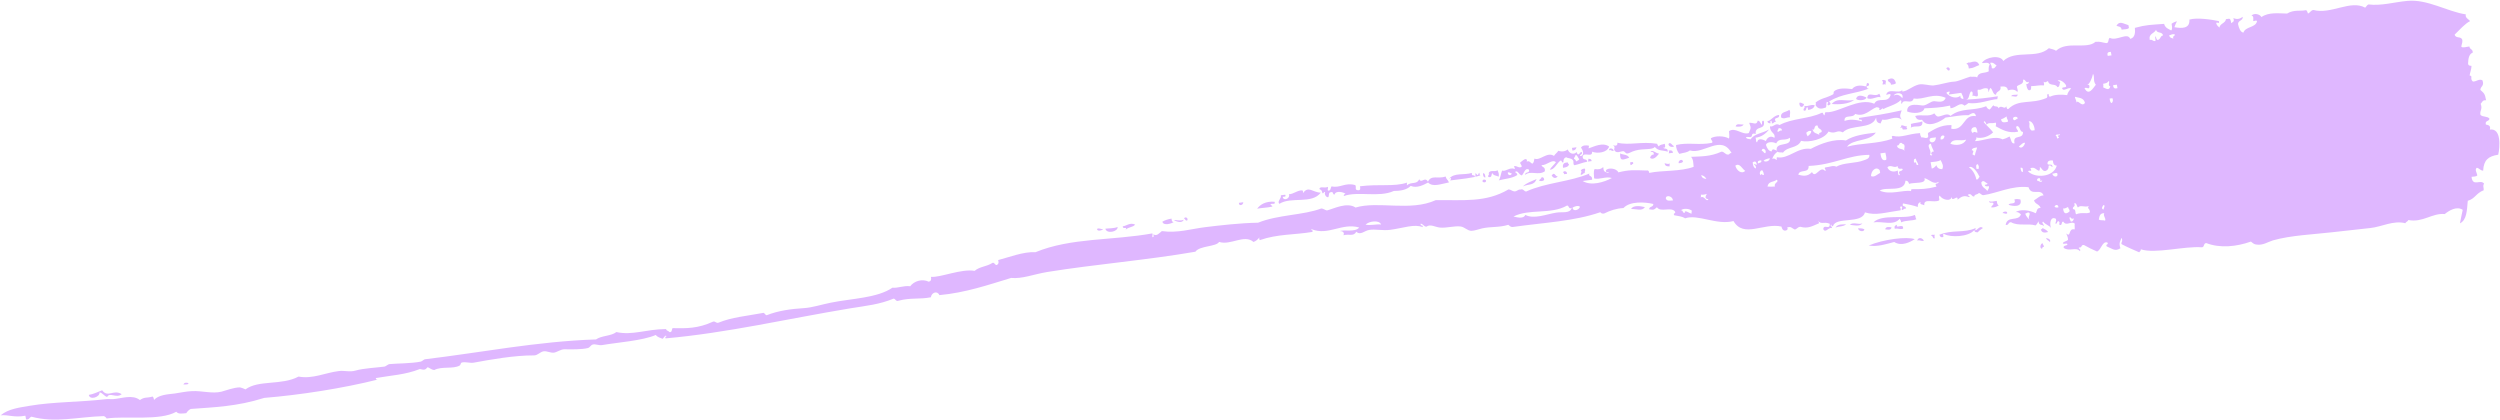 <svg width="1704" height="286" viewBox="0 0 1704 286" fill="none" xmlns="http://www.w3.org/2000/svg">
<path fill-rule="evenodd" clip-rule="evenodd" d="M1391.93 169.566C1389.82 169.318 1390.86 166.066 1392.21 165.739C1392.29 166.818 1393.07 166.961 1393.18 168.18C1392.33 168.296 1391.87 168.77 1391.92 169.568L1391.93 169.566Z" fill="#DFB7FF"/>
<path fill-rule="evenodd" clip-rule="evenodd" d="M1397.19 165.057C1396.53 163.789 1395.01 163.854 1394.62 162.28C1395.95 162.385 1398.17 163.296 1397.19 165.057Z" fill="#DFB7FF"/>
<path fill-rule="evenodd" clip-rule="evenodd" d="M1395.93 158.169C1393.54 158.782 1391.69 158.75 1391.04 156.39C1391.82 156.426 1391.77 155.61 1392.4 155.524C1393.64 156.321 1395.11 156.654 1395.93 158.169Z" fill="#DFB7FF"/>
<path fill-rule="evenodd" clip-rule="evenodd" d="M1273.72 167.322C1283.82 163.098 1299.72 161.063 1305.08 163.029C1301.86 165.096 1296.01 168.078 1291.1 164.943C1285.28 166.419 1279.47 168.431 1273.72 167.322Z" fill="#DFB7FF"/>
<path fill-rule="evenodd" clip-rule="evenodd" d="M1346.15 156.71C1347.34 157.905 1349.2 153.182 1351.55 155.433C1350.19 156.298 1348.95 157.148 1348.08 158.357C1347.08 158.208 1345.83 158.522 1345.73 156.784C1341.63 161.689 1329.41 161.861 1325.3 159.582C1323.42 158.891 1325.46 161.74 1324.15 161.633C1322.26 162.035 1322.43 160.511 1321.8 160.06C1330.35 156.316 1338.89 159.079 1346.48 155.467C1346.71 156.114 1346.57 156.544 1346.16 156.725L1346.15 156.71Z" fill="#DFB7FF"/>
<path fill-rule="evenodd" clip-rule="evenodd" d="M1311.34 164.067C1309.51 164.728 1308.71 163.336 1306.78 164.012C1307.32 161.633 1310.07 161.792 1311.34 164.067Z" fill="#DFB7FF"/>
<path fill-rule="evenodd" clip-rule="evenodd" d="M1318.75 162.373C1317.25 163.114 1317.63 160.506 1316.4 160.8C1316.06 159.506 1318.15 160.292 1318.75 159.942C1318.52 160.51 1318.46 161.34 1318.76 162.389L1318.75 162.373Z" fill="#DFB7FF"/>
<path fill-rule="evenodd" clip-rule="evenodd" d="M1297.14 155.841C1294.9 156.683 1293.78 155.352 1291.52 155.949C1290.83 154.005 1291.96 153.583 1293.07 153.162C1291.62 156.49 1297.69 151.708 1297.14 155.858L1297.14 155.841Z" fill="#DFB7FF"/>
<path fill-rule="evenodd" clip-rule="evenodd" d="M1368.1 145.446C1366.71 146.172 1366.18 145.03 1365.03 145.33C1364.83 144.267 1368.48 143.357 1368.1 145.446Z" fill="#DFB7FF"/>
<path fill-rule="evenodd" clip-rule="evenodd" d="M1284.95 156.294C1285.37 154.342 1287.57 154.576 1289.29 155.021C1288.82 157.248 1286.17 156.395 1284.95 156.294Z" fill="#DFB7FF"/>
<path fill-rule="evenodd" clip-rule="evenodd" d="M1266.47 155.572C1268.67 155.806 1268.6 155.422 1270.7 156.207C1270.88 158.345 1266.65 157.852 1266.47 155.572Z" fill="#DFB7FF"/>
<path fill-rule="evenodd" clip-rule="evenodd" d="M1295.81 151.554C1295.8 150.215 1295.2 150.011 1294.82 149.115C1290.74 154.142 1282.94 150.6 1276.93 151.565C1282.9 145.6 1298.41 149.714 1305.09 146.494C1306 147.853 1305.2 147.695 1306.18 149.455C1303.57 150.634 1299.11 150.012 1295.81 151.554Z" fill="#DFB7FF"/>
<path fill-rule="evenodd" clip-rule="evenodd" d="M1369.08 139.61C1369.71 137.754 1374.68 139.934 1372.97 135.968C1374.62 135.455 1375.74 135.73 1377.09 135.94C1378.79 141.676 1371.42 140.505 1369.08 139.61Z" fill="#DFB7FF"/>
<path fill-rule="evenodd" clip-rule="evenodd" d="M1357.12 141.247C1357.51 140.39 1358.29 139.872 1358.8 139.123C1358.71 136.83 1355.84 139.529 1355.8 136.96C1356.96 138.016 1359.27 137.02 1361 136.927C1361.15 138.389 1361.45 139.994 1362.51 139.848C1361.1 140.989 1358.63 141.72 1357.12 141.247Z" fill="#DFB7FF"/>
<path fill-rule="evenodd" clip-rule="evenodd" d="M1260.94 153.218C1263.02 150.896 1267.64 153.641 1269.4 152.059C1268.06 154.817 1262.7 153.388 1260.94 153.218Z" fill="#DFB7FF"/>
<path fill-rule="evenodd" clip-rule="evenodd" d="M1251.08 155.105C1252.75 152.427 1256.24 153.04 1258.37 152.89C1255.9 154.712 1253.82 154.05 1251.08 155.105Z" fill="#DFB7FF"/>
<path fill-rule="evenodd" clip-rule="evenodd" d="M1111.74 142.455C1113 139.852 1117.74 140.293 1121.17 141.165C1119.21 144.15 1115.53 142.348 1111.74 142.455Z" fill="#DFB7FF"/>
<path fill-rule="evenodd" clip-rule="evenodd" d="M82.919 268.675C79.355 271.736 74.711 267.082 73.056 270.561C71.035 270.159 70.046 267.72 67.838 267.468C68.194 270.673 61.131 272.998 60.542 269.147C63.503 268.741 66.284 267.27 69.633 266.007C73.557 271.422 77.281 265.085 82.93 268.655L82.919 268.675Z" fill="#DFB7FF"/>
<path fill-rule="evenodd" clip-rule="evenodd" d="M128.449 261.083C128.395 262.591 125.958 261.71 125.078 262.223C125.431 260.548 126.971 260.749 128.449 261.083Z" fill="#DFB7FF"/>
<path fill-rule="evenodd" clip-rule="evenodd" d="M1138.03 113.386C1136.41 113.464 1134.98 113.392 1134.59 111.282C1135.82 111.4 1136.59 112.099 1138.21 111.467C1137.98 112.034 1137.86 112.461 1138.03 113.386Z" fill="#DFB7FF"/>
<path fill-rule="evenodd" clip-rule="evenodd" d="M1144.27 111.297C1143.42 109.519 1146.88 107.687 1147.13 110.227C1146.61 110.978 1145.45 111.136 1144.27 111.297Z" fill="#DFB7FF"/>
<path fill-rule="evenodd" clip-rule="evenodd" d="M1049.02 122.979C1049.39 122.107 1050.57 121.946 1050.7 120.856C1051.73 120.571 1052.39 121.161 1052.52 122.501C1052.04 123.514 1049.93 123.802 1049.02 122.979Z" fill="#DFB7FF"/>
<path fill-rule="evenodd" clip-rule="evenodd" d="M1077.41 119.094C1077.15 118.307 1078.69 116.613 1077.48 116.51C1077.7 115.389 1078.72 114.999 1080.22 114.919C1080.95 116.57 1079.77 116.607 1080.25 118.026C1078.69 117.827 1078.98 119.414 1077.41 119.094Z" fill="#DFB7FF"/>
<path fill-rule="evenodd" clip-rule="evenodd" d="M1057.56 119.237C1058.1 119.306 1058.39 118.998 1058.41 118.584C1060.14 117.936 1060.07 120.537 1061.71 120.027C1060.87 121.912 1058.33 121.706 1057.56 119.237Z" fill="#DFB7FF"/>
<path fill-rule="evenodd" clip-rule="evenodd" d="M1302.37 87.077C1302.71 86.495 1302.64 85.557 1302.45 84.493C1305.1 83.576 1307.85 83.753 1310.27 82.743C1310.84 88.223 1305.23 84.917 1302.37 87.077Z" fill="#DFB7FF"/>
<path fill-rule="evenodd" clip-rule="evenodd" d="M1111.39 112.547L1111.05 110.698C1111.92 110.704 1113.36 109.703 1113.18 111.622C1112.33 111.739 1112.38 112.554 1111.39 112.547Z" fill="#DFB7FF"/>
<path fill-rule="evenodd" clip-rule="evenodd" d="M1068.06 118.479L1066.15 118.741C1066.02 118.078 1065.84 117.692 1065.4 117.628C1065.55 116.123 1068.35 116.562 1068.06 118.479Z" fill="#DFB7FF"/>
<path fill-rule="evenodd" clip-rule="evenodd" d="M1010.5 123.785C1010.21 122.198 1012.04 122.074 1012.85 122.927C1013.14 124.514 1011.31 124.621 1010.5 123.785Z" fill="#DFB7FF"/>
<path fill-rule="evenodd" clip-rule="evenodd" d="M799.919 151.401C798.582 152.388 792.93 154.128 792.275 151.089C793.955 150.18 795.969 149.368 798.525 149.018C798.569 150.513 799.059 151.394 799.933 151.399L799.919 151.401Z" fill="#DFB7FF"/>
<path fill-rule="evenodd" clip-rule="evenodd" d="M767.203 156.56C768.705 154.048 765.166 156.695 765.264 154.251C767.733 154.056 770.186 151.415 773.742 153.09C771.934 155.107 769.642 154.474 767.203 156.56Z" fill="#DFB7FF"/>
<path fill-rule="evenodd" clip-rule="evenodd" d="M753.405 155.875C755.738 155.555 758.82 155.813 761.772 154.729C762.03 157.947 754.315 159.682 753.405 155.875Z" fill="#DFB7FF"/>
<path fill-rule="evenodd" clip-rule="evenodd" d="M1104.28 104.583C1106.32 105.644 1109.26 105.117 1110.46 107.526C1106.44 108.755 1104.04 110.442 1104.28 104.583Z" fill="#DFB7FF"/>
<path fill-rule="evenodd" clip-rule="evenodd" d="M809.362 150.108C808.002 150.974 807.994 149.205 807.108 149.058C807.093 147.72 809.94 147.866 809.362 150.108Z" fill="#DFB7FF"/>
<path fill-rule="evenodd" clip-rule="evenodd" d="M1065.36 114.379C1064.88 111.746 1066.09 110.615 1068.72 110.792C1068.73 111.47 1069.02 111.841 1069.46 111.905C1069.14 113.72 1067.26 114.102 1065.36 114.362L1065.36 114.379Z" fill="#DFB7FF"/>
<path fill-rule="evenodd" clip-rule="evenodd" d="M856.889 142.243C858.785 139.534 862.657 136.985 868.724 137.512C869.665 139.689 866.967 138.557 865.979 139.104C865.941 140.074 868.186 140.446 866.847 140.879C863.504 141.623 860.676 141.581 856.889 142.243Z" fill="#DFB7FF"/>
<path fill-rule="evenodd" clip-rule="evenodd" d="M1012.49 120.939C1011.03 121.282 1010.55 118.631 1010.98 118.035C1012.05 118.014 1012.32 119.479 1012.49 120.939Z" fill="#DFB7FF"/>
<path fill-rule="evenodd" clip-rule="evenodd" d="M751.813 156.093C751.75 156.924 747.639 158.166 747.781 155.966C749.599 155.18 750.26 156.448 751.813 156.093Z" fill="#DFB7FF"/>
<path fill-rule="evenodd" clip-rule="evenodd" d="M1136.74 103.391C1132.83 102.158 1130.52 103.153 1127.9 100.133C1126.35 102.365 1120.14 101.053 1114.69 102.622C1112.19 103.231 1110.28 104.708 1108.85 104.636C1108.09 104.597 1107.4 103.19 1106.6 103.049C1104.95 102.864 1101.46 105.237 1100.23 102.027C1100 101.379 1101.4 100.098 1099.23 98.91C1100.76 99.506 1102.73 99.647 1102.4 97.262C1110.48 99.265 1118.72 96.243 1129.58 98.009C1129.63 98.948 1130.19 99.015 1130.45 99.785C1132.01 98.213 1132.75 98.789 1134.67 97.991C1135.07 99.562 1135.44 101.014 1133.63 100.583C1134.42 101.957 1136.84 100.41 1136.75 103.408L1136.74 103.391Z" fill="#DFB7FF"/>
<path fill-rule="evenodd" clip-rule="evenodd" d="M1084.83 109.802L1082.38 110.136C1082.51 109.583 1082.72 109 1082.58 108.215C1083.58 108.347 1084.75 108.186 1084.83 109.802Z" fill="#DFB7FF"/>
<path fill-rule="evenodd" clip-rule="evenodd" d="M872.019 138.938C870.276 137.157 873.549 135.475 873.018 133.117L875.993 132.71C876.861 134.486 875.125 133.919 874.296 134.158C874.666 137.36 879.718 135.31 878.521 132.364C881.368 132.51 884.404 129.539 887.707 129.748C888.41 130.617 888.125 130.781 888.07 131.736C891.732 126.23 894.94 131.331 900.257 131.283C894.143 139.43 879.981 133.773 872.019 138.938Z" fill="#DFB7FF"/>
<path fill-rule="evenodd" clip-rule="evenodd" d="M1141.04 99.55C1140.89 100.518 1137.3 100.473 1137.2 98.181C1138.59 96.222 1139.68 99.325 1141.04 99.55Z" fill="#DFB7FF"/>
<path fill-rule="evenodd" clip-rule="evenodd" d="M844.419 138.248L847.394 137.841C847.62 139.705 844.369 140.954 844.419 138.248Z" fill="#DFB7FF"/>
<path fill-rule="evenodd" clip-rule="evenodd" d="M1370.89 65.632C1371.15 64.112 1373.91 64.932 1375.21 64.361C1375.14 66.945 1372.34 65.29 1370.89 65.632Z" fill="#DFB7FF"/>
<path fill-rule="evenodd" clip-rule="evenodd" d="M1099.93 102.729C1098.41 103.348 1098.23 101.746 1096.72 102.489C1096.47 100.504 1099.59 100.881 1099.93 102.729Z" fill="#DFB7FF"/>
<path fill-rule="evenodd" clip-rule="evenodd" d="M1071.78 102.651L1071.45 100.802L1074.53 100.38C1074.24 101.778 1073.41 102.57 1071.78 102.651Z" fill="#DFB7FF"/>
<path fill-rule="evenodd" clip-rule="evenodd" d="M1183.01 86.207C1183.62 83.674 1186.3 85.221 1188.4 84.79C1187.83 86.494 1184.8 86.498 1183.01 86.207Z" fill="#DFB7FF"/>
<path fill-rule="evenodd" clip-rule="evenodd" d="M1214.02 80.067C1213.27 75.969 1217.83 76.56 1219.58 74.837C1220.87 76.556 1219.55 78.219 1220.08 79.917C1216.95 80.058 1216.11 81.407 1214.02 80.067Z" fill="#DFB7FF"/>
<path fill-rule="evenodd" clip-rule="evenodd" d="M1232.43 74.972L1232.09 73.124C1230.34 73.078 1231.85 76 1229.46 75.379C1228.7 73.588 1230.62 74.004 1229.85 72.198C1232.56 72.774 1234.07 70.94 1236.94 71.763C1236.43 73.728 1234.76 74.635 1232.43 74.955L1232.43 74.972Z" fill="#DFB7FF"/>
<path fill-rule="evenodd" clip-rule="evenodd" d="M1248.51 70.877C1252.53 66.125 1257.7 69.475 1263.75 68.111C1259.95 71.079 1253.17 71.329 1248.51 70.877Z" fill="#DFB7FF"/>
<path fill-rule="evenodd" clip-rule="evenodd" d="M1281.76 66.323C1279.51 65.274 1275.54 68.534 1272.73 66.881C1273.12 61.822 1277.78 66.601 1280.87 63.872C1281.29 64.351 1281.67 65.264 1281.75 66.325L1281.76 66.323Z" fill="#DFB7FF"/>
<path fill-rule="evenodd" clip-rule="evenodd" d="M1265.13 67.367C1266.12 63.853 1270 65.485 1272.13 66.409C1271.87 68.607 1266.16 68.853 1265.13 67.367Z" fill="#DFB7FF"/>
<path fill-rule="evenodd" clip-rule="evenodd" d="M1226.43 70.092C1227.96 69.615 1228.51 70.772 1229.61 70.873C1229.49 73.195 1226.4 74.154 1226.43 70.092Z" fill="#DFB7FF"/>
<path fill-rule="evenodd" clip-rule="evenodd" d="M1288.89 57.752C1288.8 55.458 1286.79 56.411 1286.73 54.257C1289.03 53.121 1291.11 52.692 1292.26 56.611C1291.78 57.499 1290.27 57.562 1288.89 57.752Z" fill="#DFB7FF"/>
<path fill-rule="evenodd" clip-rule="evenodd" d="M1285.27 57.567C1284.45 57.823 1283.81 56.677 1283.79 57.77C1282.08 57.862 1284.63 55.207 1282.8 55.331C1282.76 53.836 1284.97 54.748 1285.35 54.983C1285.66 56.156 1284.94 56.379 1285.27 57.567Z" fill="#DFB7FF"/>
<path fill-rule="evenodd" clip-rule="evenodd" d="M1328.88 47.808C1327.4 48.689 1327.53 47.027 1326.65 46.898C1326.6 45.402 1329.45 45.549 1328.88 47.808Z" fill="#DFB7FF"/>
<path fill-rule="evenodd" clip-rule="evenodd" d="M1446.09 20.231C1445.86 17.813 1443.88 18.228 1442.56 17.587C1444.61 13.928 1447.19 16.131 1450.74 17.146L1451.08 18.994C1450.32 20.188 1447.75 19.86 1446.09 20.214L1446.09 20.231Z" fill="#DFB7FF"/>
<path fill-rule="evenodd" clip-rule="evenodd" d="M1429.42 171.476C1426.35 170.127 1423.25 168.657 1420.46 167.019C1418.33 166.632 1419.29 168.948 1417.18 168.683C1415.9 169.395 1418.9 169.788 1417.64 171.194C1415.1 168.021 1410.36 171.78 1406.59 168.918C1406.22 166.93 1408.77 167.796 1409.19 166.525C1408.74 165.245 1406.55 166.886 1406.01 165.744C1406.64 164.442 1408.82 164.537 1409.58 163.36C1409.54 161.328 1408.74 160.49 1408.37 159.058C1411.68 162.394 1409.63 155.221 1413.96 156.397C1414.46 155.507 1413.75 153.441 1414.24 152.553C1411.95 150.166 1408.4 154.567 1406.36 151.057C1404.62 151.01 1406.02 153.946 1403.74 153.311C1403.31 151.6 1404.37 152.008 1403.28 150.8C1401.61 150.617 1402.64 152.656 1400.98 152.473C1400.99 151.257 1401.75 150.724 1401.35 149.169C1397.71 147.094 1396.79 152.1 1397.95 155.462C1396.96 153.578 1394.41 153.372 1392.59 151.048C1391.2 151.774 1393.27 152.992 1393.14 154.1C1392.14 152.737 1389.56 154.055 1389.5 150.791C1388.8 151.71 1388.39 152.982 1387.42 153.65C1382.25 152.053 1375.6 154.303 1370.73 151.467C1368.65 151.341 1369.4 153.669 1367.06 153.31C1368.12 146.659 1375.81 151.307 1377.46 146.059C1376.34 145.265 1375.48 144.167 1373.62 144.691C1376.99 142.334 1383.45 143.201 1387.54 145.358C1388.48 144.014 1388.13 141.488 1390.9 141.789C1389.94 138.934 1387.31 139.419 1386.37 136.582C1388.62 135.308 1390.6 133.018 1392.91 133.237C1390.97 127.944 1384.58 133.966 1382.65 127.6C1371.44 126.292 1361.56 131.578 1352.04 133.006C1350.56 133.209 1350.06 131.651 1348.74 131.563C1348.08 132.743 1345.72 132.263 1345.68 133.876C1343.83 134.398 1343.86 131.552 1341.74 132.521C1340.1 133.032 1343.86 134.001 1342.08 134.37C1338.67 132.942 1336.91 133.987 1334.27 136.118C1334.7 131.984 1330.24 138.439 1330.32 134.085C1329.59 137.849 1323.49 135.985 1322.14 133.31C1320.86 134.576 1322.3 135.326 1321.66 136.629C1317.88 138.505 1311.03 134.832 1311.62 139.898C1310.52 139.226 1308.09 139.559 1309.15 137.662C1307.14 138.474 1307.22 139.553 1307.17 141.062C1304.05 139.987 1300.54 139.253 1297.06 138.639C1296.18 141.601 1298.76 139.622 1299.22 142.15C1297.67 141.952 1297.54 143.042 1296.38 143.201C1295.63 142.088 1297.47 140.888 1295.92 140.69C1294.14 141.076 1295.97 141.629 1295.43 143.331C1285.05 144.752 1278.63 147.133 1271.15 144.76C1269.04 152.913 1251.23 147.487 1249.39 154.102C1248.58 154.481 1248.34 153.709 1248.22 153.047C1246.82 153.65 1248.89 154.295 1248.66 155.436C1245.94 154.842 1244.45 159.122 1242.74 156.247C1242.98 152.263 1247.37 157.239 1247.15 152.514C1243.03 150.773 1241.56 153.422 1239.04 150.371C1239.46 150.85 1239.77 151.362 1239.91 152.147C1235.18 154.153 1232.26 156.036 1227.11 154.578C1225.29 154.686 1224.89 156.099 1223.33 156.454C1220.83 155.296 1220.84 154.097 1218 155.147C1219.98 156.52 1215.17 159.342 1214.27 154.442C1202.36 151.604 1188.4 162.595 1181.56 150.663C1170.17 153.705 1157.2 145.722 1148.55 148.819C1146.43 147.339 1143.72 147.317 1141.11 146.71C1140.12 144.826 1142.6 145.969 1141.6 144.069C1138.84 140.783 1131.89 144.988 1129.36 141.258C1127.65 142.582 1127.68 143.382 1124.07 142.661C1124.01 140.507 1127.09 141.301 1126.89 139.023C1121.21 137.637 1110.89 137.013 1106.55 141.807C1101.81 142.045 1097.52 143.455 1093.44 145.497C1092.29 145.78 1091.38 145.493 1090.78 144.646C1072.69 150.911 1052.11 151.71 1030.94 154.733C1029.65 154.785 1028.95 153.916 1028.06 153.232C1021.68 155.197 1016.21 154.319 1010.16 155.684C1008.38 156.053 1005.03 157.333 1002.87 157.343C1000.26 157.29 998.393 154.846 995.704 154.392C991.242 153.787 986.251 155.543 981.506 155.12C978.081 154.785 974.943 152.498 972.271 154.49C970.542 154.584 969.947 152.502 968.307 152.459C968.041 154.533 969.995 152.764 969.715 154.84C964.088 152.482 956.69 155.408 947.681 156.641C942.597 157.337 937.248 156.032 933.362 156.707C929.968 157.172 927.341 160.659 924.451 157.927C922.6 161.433 919.697 159.257 915.658 160.346C916.801 158.295 914.682 157.352 913.188 157.557C915.882 156.24 923.792 158.553 926.419 155.066C914.731 151.661 905.419 160.801 894.064 156.243C892.802 157.095 895.777 156.687 894.401 158.091C882.504 160.131 870.766 159.432 858.723 163.655C858.06 162.924 858.342 162.742 858.386 161.807C857.443 163.151 856.131 164.278 854.403 164.926C848.087 159.427 838.804 167.472 830.944 164.884C828.96 168.284 817.712 167.375 814.784 171.565C781.534 177.333 746.646 180.09 713.84 185.386C704.351 186.971 696.901 190.154 689.183 189.441C673.649 194.142 658.221 199.507 640.297 201.157C638.818 197.838 634.889 199.448 634.479 202.615C627.27 204.138 620.392 202.774 612.544 204.956C610.628 205.755 610.475 203.738 609.133 203.529C599.236 207.583 590.59 208.373 579.827 210.115C537.038 217.189 495.707 226.923 453.609 230.649C453.206 229.614 453.714 229.419 454.317 229.194C453.522 227.819 452.402 230.546 451.598 230.924C449.945 230.185 448.146 229.895 446.996 228.301C438.052 232.243 420.571 233.421 410.571 235.183C408.152 235.657 405.727 234.22 403.887 234.883C402.753 235.181 401.982 236.913 400.733 237.209C396.694 238.298 388.963 238.141 384.596 238.06C382.006 238.147 379.656 240.095 377.435 240.399C375.189 240.563 372.642 239.16 370.63 239.436C368.088 239.784 366.488 242.309 363.97 242.242C350.922 242.134 334.212 245.101 323.078 247.162C320.352 247.678 317.408 246.455 314.914 247.064C313.668 247.378 314.304 248.506 313.24 249.188C308.801 251.69 300.916 249.517 295.985 252.23C294.222 252.06 293.03 250.865 291.504 250.269C289.71 252.284 289.252 252.204 286.194 251.532C276.051 255.495 266.887 255.802 256.15 257.684C256.232 258.763 256.763 258.69 257.428 258.724C233.857 264.65 204.4 269.237 180.12 271.203C161.433 277.14 145.773 277.55 130.028 278.74C128.718 279.331 127.727 280.414 126.958 281.61C124.502 281.803 121.578 282.489 120.167 280.645C108.857 287.073 85.908 283.315 72.689 285.25C72.222 284.492 71.57 283.902 70.773 283.618C53.172 284.133 37.55 288.435 21.437 284.009C20.005 284.474 19.995 286.227 17.765 285.853L17.307 283.342C9.642 284.802 6.099 282.57 0.422 283.08C5.795 278.555 13.567 277.759 20.615 276.526C35.674 273.928 55.874 274.004 71.287 272.162C73.298 271.887 74.963 272.07 76.911 272.071C82.92 271.659 90.183 268.627 95.361 272.673C98.738 270.316 99.819 271.526 104.041 270.269C104.57 270.733 104.814 271.522 105.009 272.585C108.08 269.18 113.978 268.784 118.973 268.225C122.898 267.687 126.959 266.72 130.845 266.599C137.519 266.222 144.65 268.499 150.887 266.983C154.208 266.117 159.26 264.067 163.591 264.029C164.86 264.391 166.118 264.773 167.322 265.412C176.205 258.78 191.94 262.864 203.508 256.669C213.074 258.487 221.808 254.02 230.842 252.926C234.865 252.376 238.275 253.803 242.498 252.546C247.422 251.05 256.899 250.574 261.885 249.892C263.268 249.702 264.283 248.205 265.691 248.155C270.061 247.7 280.172 247.799 286.775 246.484C288.021 246.17 288.754 244.855 290.051 244.82C325.971 240.581 366.319 232.608 406.264 231.358C409.79 228.712 416.705 229.106 420.107 226.334C431.186 228.75 439.948 224.44 453.934 224.277C454.546 225.82 455.028 224.932 456.382 226.391C458.145 226.56 457.805 224.694 458.376 223.669C468.069 223.825 475.59 224.011 486.12 219.191C487.673 218.835 488.1 220.547 489.829 219.899C498.821 216.219 508.445 215.455 519.688 213.362C521.193 212.745 521.361 214.759 522.568 214.862C530.362 211.758 539.259 210.539 548.18 209.997C553.547 209.674 559.797 207.602 566.289 206.303C580.744 203.376 597.974 203.18 608.289 196.084C611.838 196.545 616.029 194.488 620.38 195.107C623.007 191.62 628.431 189.805 633.072 192.011C634.429 191.682 634.987 190.659 634.529 188.702C640.842 189.321 655.306 182.997 664.294 184.627C667.858 181.565 672.27 181.89 676.55 179.141C678.005 178.799 678.047 180.831 679.429 180.642C680.306 180.111 681.037 179.331 680.33 177.265C687.283 175.509 697.501 171.411 705.847 171.877C729.985 161.923 758.258 164.022 785.487 159.079C785.802 160.251 785.199 160.477 785.527 161.647C786.622 161.765 786.305 160.576 786.139 159.669C788.376 161.257 790.025 158.994 791.931 157.517C802.534 159.051 812.177 155.961 821.407 154.84C831.392 153.616 845.002 152.021 857.544 151.787C871.096 146.268 888.545 146.721 900.612 142.084C902.143 142.16 903.114 143.242 904.455 143.452C909.123 142.277 918.032 137.518 923.963 141.46C939.288 136.788 961.284 144.34 978.632 136.406C997.159 136.175 1012.73 138.244 1028.22 129.081C1029.75 129.157 1030.6 130.257 1032.05 130.451C1034.13 130.577 1034.4 129.04 1036.48 129.165C1038.32 128.502 1038.78 130.477 1040.21 130.549C1053.84 124.34 1069.75 124.056 1083.36 118.279C1082.24 120.452 1085.47 119.205 1085.2 122.495L1078.75 123.379C1084.49 126.935 1093.33 124.224 1098.67 121.329C1094.41 120.018 1090.32 122.616 1086.56 121.63C1086.46 119.338 1085.98 116.705 1086.91 115.219C1089.6 115.673 1091.26 115.302 1092.75 113.883C1093.03 117.24 1093.63 116.891 1096.09 117.912C1097.7 116.602 1094 118.323 1094.66 116.069C1095.83 114.14 1101.87 114.546 1103.07 117.492C1110.33 115.677 1113.42 115.932 1122.17 116.219C1123.3 115.938 1123.93 116.388 1124.1 117.849C1132.65 115.999 1145.67 117.058 1154.38 113.703C1154.15 111.839 1154.31 108.564 1152.61 106.903C1159.15 106.543 1165.63 106.889 1173.34 103.386C1175.28 103.263 1175.9 105.484 1177.83 105.344C1179.04 105.464 1178.69 104.137 1180.25 104.333C1173.1 91.353 1161.34 105.439 1151.81 102.544C1149.51 104.217 1148.14 103.868 1144.63 104.885C1143.28 103.426 1142.23 100.602 1142.44 98.822C1150.87 96.846 1157.8 99.149 1166.72 97.393C1168.1 96.667 1166.04 95.466 1166.14 94.219C1168.87 92.486 1175.15 92.449 1178.45 94.428C1178.99 93.263 1178.49 91.045 1178.5 89.398C1182.73 86.388 1187.49 92.242 1191.98 90.681C1193.14 87.538 1193.94 87.713 1192.23 83.73C1194.86 83.368 1197.37 85.724 1198.04 82.254C1199.45 82.205 1199.96 83.887 1200.61 85.031C1201.6 84.484 1200.16 81.964 1202.18 82.366C1203.67 89.348 1196.03 84.978 1196.66 91.398C1194.89 90.551 1194.13 91.208 1193.92 92.99C1192.58 93.977 1192.06 92.957 1190.01 93.525C1190.48 94.944 1192.05 94.586 1193.3 94.968C1195.43 91.156 1201.25 90.895 1205.77 88.257C1203.49 91.267 1200.42 93.458 1196.58 93.841C1197.07 94.738 1196.65 97.227 1197.67 96.944C1198.14 94.18 1200.94 94.602 1203.61 96.131C1204.47 93.707 1206.91 92.158 1209.42 93.978C1210.53 90.572 1206.2 90.629 1206.46 86.106C1208.88 86.866 1210.1 83.446 1212.93 85.221C1221.41 80.556 1232.61 81.186 1241.5 76.983C1242.68 76.286 1242.67 78.039 1243.32 78.629C1244.22 78.22 1243.3 76.183 1244.99 76.505C1253.21 76.864 1267.1 66.168 1277.49 70.697C1280.14 65.598 1286.79 71.051 1288.67 64.699C1288.33 63.387 1286.51 64.726 1285.61 64.581C1286.96 59.517 1294.49 64.456 1296.71 61.167C1296.49 61.734 1296.26 62.318 1296.93 62.352C1300.33 62.029 1303.22 58.792 1307.79 57.612C1311.02 56.884 1314.68 58.438 1317.99 58.235C1322.48 57.764 1328.08 55.764 1331.87 55.656C1334.46 55.587 1339.26 53.304 1342.97 52.241C1344.45 52.575 1346.49 51.885 1347.63 52.819C1348.63 48.732 1352.6 50.244 1355.55 48.606C1355.48 47.669 1355.16 45.282 1356.23 44.044C1355.06 41.757 1352 43.409 1350.92 42.877C1353.25 38.895 1363.44 37.088 1365.45 41.568C1373.78 33.653 1388.17 40.477 1396.54 32.842C1398.06 33.438 1400.04 33.579 1401.41 34.606C1408.93 27.625 1422.25 33.934 1428.31 28.492C1431.97 28.26 1432.3 28.894 1435.64 29.384C1437.7 29.388 1436.64 26.548 1438.03 25.803C1442.71 28.291 1450.1 21.703 1451.94 26.473C1455.38 25.733 1455.42 21.795 1455.13 18.994C1462.87 16.844 1466.15 16.948 1475.05 16.267C1475.91 19.259 1478.05 19.644 1479.87 20.754C1480.81 19.946 1480.5 18.219 1480.14 16.231C1481.18 15.427 1482.39 14.833 1483.83 14.51C1483.17 15.69 1482.55 16.991 1482.07 18.54C1486.89 19.364 1492.72 19.781 1492.29 13.351C1497.34 11.838 1507.39 13.304 1512.37 14.392C1512.97 17.151 1510.94 14.302 1510.58 15.853C1510.98 17.424 1511.94 17.972 1512.75 18.809C1513.19 15.906 1516.78 15.951 1517.24 13.046L1518.72 12.844C1520.26 12.364 1520.55 13.951 1520.78 15.815C1521.61 15.022 1523.32 14.93 1522.21 12.366C1524.88 13.358 1526.54 12.987 1528.66 11.482C1528.82 14.177 1525.51 13.809 1525.43 16.392C1526.1 19.429 1527.09 21.867 1529.11 22.252C1530.4 18.001 1537.3 18.968 1538.35 14.623C1538.21 13.302 1536.6 14.595 1535.79 14.313C1535.77 12.957 1536.35 10.841 1534.58 10.671C1536.38 8.656 1540.36 9.612 1541.39 11.634C1546.38 8.108 1553.31 9.18 1558.86 9.242C1563.45 6.451 1568.14 7.686 1571.17 7.021C1572.39 6.568 1572.66 8.032 1573.09 9.207C1574.63 8.71 1574.98 7.053 1576.78 6.806C1588.88 10.029 1602.08 -0.322 1612.1 5.224C1612.86 4.584 1613.29 3.434 1614.31 3.027C1623.18 4.118 1632.03 1.404 1640.8 0.616C1654.55 -0.714 1667.96 7.871 1680.68 9.794C1680.17 12.313 1682.44 12.807 1683.59 14.401C1680.39 15.929 1676.32 20.418 1673.09 23.577C1673.87 26.598 1677.58 24.321 1678.33 27.328C1678.57 29.19 1677.68 30.26 1677.65 31.908C1678.89 32.828 1681.33 31.816 1683.15 31.691C1683.47 34.078 1685.48 33.142 1685.43 35.848C1682.81 36.885 1682.38 39.929 1682.24 43.327C1682.43 44.927 1683.59 44.768 1684.59 44.9C1684.49 47.344 1683.65 49.229 1683.28 51.442C1685.87 51.91 1683.11 53.503 1685.56 55.616C1688.25 55.517 1689.64 53.557 1692.03 54.731C1693.52 58.728 1690.69 58.703 1690.62 61.287C1692.97 63.414 1693.79 63.838 1694.51 68.35C1692.06 68.007 1691.85 69.806 1690.83 70.749C1692.3 74.624 1690.01 75.205 1690.7 78.363C1692.4 79.9 1695.29 79.094 1696.79 80.783C1696.85 82.937 1693.51 81.893 1694.37 84.903C1695.07 85.094 1698.12 85.212 1697.06 88.324C1705.08 87.101 1703.93 100.396 1702.79 105.449C1696.14 106.485 1692.91 108.965 1692.51 116.33C1690.66 116.315 1689.79 114.54 1688.14 114.355C1686.74 115.636 1688.03 117.337 1688.53 119.449C1687.94 120.477 1686.07 120.323 1684.6 120.523C1685.37 127.728 1690.7 121.851 1693.15 125.179C1692.06 126.955 1693.03 127.501 1692.89 129.684C1687.7 131.61 1687.01 135.494 1682.04 136.853C1681.43 143.05 1681.5 149.94 1676.7 152.223C1677.21 149.026 1678 146.219 1678.6 143.008C1674.42 140.328 1669.35 143.47 1666.32 145.906C1657.8 145.052 1651.46 151.872 1641.55 149.976C1641.18 150.973 1639.91 151.147 1639.45 152.157C1631.46 149.999 1623.29 154.639 1615.61 155.422C1606.77 156.345 1599.34 157.239 1589.64 158.299C1576.67 159.789 1561.47 160.385 1549.28 163.823C1545.48 165.023 1542.33 167.35 1538.08 166.697C1536.46 166.652 1535.37 165.585 1534.24 164.649C1524.35 168.167 1513.16 169.305 1503.81 165.688C1501.75 165.702 1502.7 168.556 1500.74 168.557C1488.86 167.61 1468.81 173.215 1459.2 169.919C1459.14 170.874 1459.05 170.887 1458.06 171.97C1454.04 170.214 1450.16 168.582 1446.31 166.536C1445.01 165.356 1447.43 164.882 1446.04 162.086C1445.43 164.065 1443.92 165.362 1445.29 169.232C1441.48 171.523 1440.17 169.665 1435.93 167.939C1434.92 166.039 1437.42 167.181 1436.42 165.298C1432.85 164.161 1432.32 170.185 1429.41 171.406L1429.42 171.476ZM1434.3 145.319C1431.23 145.203 1430.99 147.399 1430.54 149.641C1431.66 150.435 1433.51 149.896 1434.8 150.398C1435.72 148.932 1433.2 146.971 1434.3 145.319ZM1413.56 148.838C1412.06 149.58 1411.55 148.577 1410.87 147.848C1410.14 149.164 1411.05 149.45 1411.45 151.022C1412.98 151.08 1413.32 149.944 1413.56 148.838ZM1424.54 144.761C1424.38 141.53 1422.3 142.636 1423.74 140.402C1421.03 141.596 1418.12 139.402 1416.33 141.417C1415.42 140.594 1415.45 137.873 1413.76 138.658C1415 141.188 1412.36 140.477 1412.95 142.558C1415.2 142.393 1414.2 145.229 1415.11 146.052C1419.16 144.407 1421.75 146.108 1424.55 144.759L1424.54 144.761ZM1433.82 139.701C1433.09 140.48 1431.81 142.424 1433.85 142.825C1433.68 141.883 1435.29 140.054 1433.82 139.701ZM1383.37 145.25C1382.2 144.195 1381.54 145.375 1380.39 145.658C1381.05 147.462 1382.12 148.549 1383.2 149.759C1382.1 147.336 1383.72 147.24 1383.35 145.252L1383.37 145.25ZM1410.62 144.094C1410.72 142.31 1409.7 142.593 1409.64 141.099C1408.51 141.398 1407.9 142.303 1406.24 142.101C1406.51 146.55 1408.96 145.679 1410.61 144.076L1410.62 144.094ZM1400.39 141.025C1401.13 141.46 1401.92 141.62 1403.05 141.322C1402.8 138.782 1400.57 139.642 1400.39 141.025ZM1355.56 126.822C1354.32 127.135 1353.16 127.294 1352.8 125.984C1353.52 125.743 1354.63 125.877 1354.69 125.046C1353.31 124.699 1351.86 122.056 1350.44 124.413C1350.8 128.171 1353.29 128.098 1354.55 130.214C1354.98 129.064 1356 128.657 1355.55 126.824L1355.56 126.822ZM1390.52 123.252C1390.59 122.419 1390.99 122.222 1390.18 121.403C1389.11 121.407 1388.4 121.789 1388.41 123.004C1389.31 123.149 1391.48 125.014 1392 123.049L1390.52 123.252ZM1402.36 118.502C1401.99 117.07 1399.98 118.56 1398.86 118.302C1399.21 120.828 1402.95 121.12 1402.36 118.502ZM1401.88 112.884C1401.11 112.846 1399.34 112.695 1399.29 109.432C1398.06 109.189 1395.23 109.182 1395.6 111.831C1396.54 112.793 1398.96 111.228 1399 113.814C1398 113.665 1397.83 112.205 1396.35 112.961C1396.47 114.84 1395.8 115.879 1394.39 116.483C1392.22 117.066 1391.76 114.538 1390.32 113.787C1390.54 114.973 1390.38 115.941 1389.83 116.429C1387.78 115.886 1386.89 113.435 1383.87 114.671C1385.73 117.669 1382.97 115.617 1382.3 116.779C1386.87 121.57 1399.8 121.015 1401.89 112.882L1401.88 112.884ZM1321.37 123.907C1317.78 126.168 1315.09 122.193 1311.68 121.426C1313.31 125.547 1304.79 124.139 1301.21 125.308C1300.81 123.737 1300.03 123.021 1298.76 123.195C1298.11 131.559 1285.22 126.944 1281.21 129.941C1288.43 133.154 1297.05 129.256 1302.66 130.258C1302.52 129.473 1302.53 128.935 1303.39 128.942C1309.68 128.903 1312.74 129.02 1319.9 127.218C1318 123.974 1321.32 126.076 1321.36 123.908L1321.37 123.907ZM1349.32 120.617C1347.86 117.437 1344.59 112.595 1342.03 114.018C1344.49 115.576 1346.6 119.362 1347.02 122.29C1348.69 122.597 1348.4 121.01 1349.32 120.617ZM1377.17 114.355C1377.43 115.82 1377.59 117.282 1378.77 117.263C1378.82 115.754 1379.14 113.96 1377.17 114.355ZM1153.21 143.677C1151.74 142.233 1147.29 141.627 1145.46 143.522C1147.26 142.597 1146.73 145.655 1148.34 145.022C1148.09 142.483 1151.72 145.65 1153 145.6C1152.86 144.815 1152.97 144.263 1153.19 143.679L1153.21 143.677ZM1348.17 111.962C1346.64 111.903 1346.83 113.504 1347.24 115.217L1348.72 115.014C1348.81 113.108 1348.93 113.771 1348.17 111.962ZM1322.67 109.089C1321.16 110.262 1318.33 110.221 1315.9 110.553L1316.7 114.93C1318.15 114.588 1318.95 113.656 1319.85 112.604C1320.45 114.685 1321.96 115.3 1323.81 115.315C1324.93 113.142 1323.84 111.236 1322.68 109.107L1322.67 109.089ZM1296.86 115.198C1295.84 114.373 1293.81 116.294 1293.33 113.107C1291.31 115.153 1288.62 111.731 1286.44 114.05C1287.66 117.136 1291.09 117.488 1293.47 116.216C1293.91 117.371 1293.43 120.154 1295 119.26C1292.79 115.487 1296.74 117.537 1296.86 115.215L1296.86 115.198ZM1163.37 132.116C1162.09 132.648 1160.75 132.832 1159.34 132.667C1159.51 133.591 1159.38 134.021 1159.15 134.588C1161.8 133.01 1162.99 138.263 1164.46 135.755C1161.7 135.454 1162.41 133.999 1163.36 132.098L1163.37 132.116ZM1281.17 115.987C1278.68 113.076 1275.27 116.384 1275.28 120.046C1277.74 121.068 1279.51 118.806 1281.51 117.853L1281.17 115.987ZM1211.03 122.463C1208.78 124.415 1205.52 123.216 1204.71 127.135C1206.91 127.37 1207 127.232 1209.8 127.117C1208.78 124.539 1213.06 124.097 1211.01 122.465L1211.03 122.463ZM1135.41 135.265C1136.1 137.35 1138.36 136.629 1140.21 136.644C1140.35 133.784 1135.43 132.419 1135.41 135.265ZM1305.79 108.147C1304.39 108.197 1304.27 109.303 1304.67 110.875C1307.31 109.853 1304.95 113.017 1307.55 112.375C1307.14 110.662 1306.15 109.994 1305.81 108.145L1305.79 108.147ZM1039.63 146.483C1045.62 149.595 1053.88 146.016 1060.74 144.934C1064.96 144.213 1070.23 145.797 1071.31 141.592C1069.08 143.112 1069.54 139.671 1067.99 140.151C1057.08 146.4 1042.3 142.043 1031.57 147.586C1032.68 147.703 1038.37 149.766 1039.62 146.485L1039.63 146.483ZM1347.62 100.508C1346.04 100.724 1344.22 100.831 1343.95 102.369C1346.11 102.878 1344.35 103.94 1344.51 105.403C1345.13 105.317 1345.28 106.119 1346.11 105.863C1346.38 103.807 1347.2 102.336 1347.62 100.508ZM1076.82 140.837C1075.43 139.811 1072.92 140.836 1071.85 141.517C1072.23 144.861 1076.95 142.714 1076.82 140.837ZM1380.27 97.397C1379.07 96.738 1377.3 99.019 1376.05 99.869C1377.73 101.82 1379.79 99.499 1380.27 97.397ZM1235.05 117.279C1237.47 122.238 1240.54 112.327 1244.04 116.584C1245.16 115.608 1242.85 114.853 1244.13 114.123C1247.76 113.769 1249.05 112.502 1251.74 113.617C1256.64 110.641 1264.94 111.543 1270.79 109.114C1272.03 108.677 1274.51 108.069 1274.16 105.543C1259.31 105.681 1250.01 112.37 1232.77 113.105C1233.02 118.63 1226.58 114.917 1225.73 119.091C1228.56 119.794 1231.99 120.683 1235.06 117.277L1235.05 117.279ZM1402.7 92.431C1403.31 92.204 1404.18 92.229 1404.17 91.551C1403.27 91.96 1401.05 91.173 1401.2 92.636C1401.85 92.548 1402.01 93.472 1402.07 94.412C1402.69 94.184 1403.45 94.222 1403.43 93.546C1402.99 93.464 1402.8 93.096 1402.68 92.433L1402.7 92.431ZM1318.16 103.327C1317.48 101.4 1316.47 100.037 1316.08 97.927C1312.15 99.001 1317.25 102.521 1315.42 105.613C1316.08 105.667 1316.78 106.518 1317 105.397C1315.52 105.063 1316.77 102.856 1318.15 103.346L1318.16 103.327ZM1352.18 83.351C1354.25 85.766 1356.55 87.632 1358.52 90.204C1355.49 93.193 1350.87 94.629 1346.89 93.691C1347.6 95.22 1346.16 95.007 1346.38 96.21C1351.88 95.993 1359.86 92.201 1364.94 95.009C1367.19 94.29 1367.51 94.246 1369.68 93.02C1370.84 94.63 1370.74 98.29 1373.13 97.694C1371.58 90.99 1379.16 95.654 1378.86 89.868C1376.55 90.185 1376.99 85.512 1374.58 85.986C1373.21 87.388 1376.35 89.121 1375.28 89.822C1368.86 90.987 1364.7 88.429 1360.26 86.052C1360.34 85.237 1360.78 84.765 1360.35 83.59C1356.61 84.513 1355.81 83.121 1353.98 84.999C1353.9 83.92 1352.35 81.432 1352.16 83.353L1352.18 83.351ZM1285.08 104.067L1281.68 104.531C1282.12 107.581 1282.9 109.924 1285.54 109.008C1286.12 107.981 1285.39 105.775 1285.08 104.067ZM1201.17 116.09C1199.71 115.879 1198.71 118.591 1200.27 119.467C1200.25 117.574 1201.41 119.847 1202.28 119.192C1202.13 117.729 1201.73 116.818 1201.17 116.09ZM1340.13 95.17C1336.14 96.539 1331.21 93.818 1329.37 98.003C1333.09 99.388 1338.45 99.064 1340.13 95.17ZM930.759 153.113C933.937 153.894 938.062 152.65 941.376 153C939.997 149.686 933.036 150.764 930.759 153.113ZM1159.54 119.341C1160.03 121.438 1161.41 121.785 1163.06 121.987C1162.22 120.333 1161.03 119.692 1159.54 119.341ZM1297.86 98.509C1297.26 98.18 1296.57 98.024 1296.14 97.404C1294.01 97.016 1295 99.455 1292.89 99.19C1293.58 102.348 1296.88 100.824 1298.11 102.819C1297.54 101.001 1298.67 100.579 1297.86 98.509ZM1182.8 112.922C1183.61 116.189 1187.05 118.971 1189.53 116.469C1187.3 115.005 1185.78 110.745 1182.8 112.922ZM1382.74 82.973C1384.39 84.249 1381.71 86.779 1384.83 89.051L1386.84 88.775C1386.79 84.993 1384.1 81.554 1382.73 82.975L1382.74 82.973ZM1197.44 112.276C1197.14 109.475 1195.71 109.939 1194.63 110.64C1194.75 113.073 1195.58 114.585 1196.91 114.797C1196.97 112.769 1196.08 112.605 1195.3 111.908C1196.22 111.638 1196.59 112.393 1197.42 112.278L1197.44 112.276ZM1319.42 93.555C1317.69 94.203 1314.49 93.266 1315.34 96.134C1316.81 98.238 1319.83 96.341 1319.42 93.555ZM1325.36 92.743C1323.96 91.576 1322.26 93.024 1322.76 95.118C1324.5 95.166 1325.2 94.247 1325.36 92.743ZM1200.48 109.304C1198.97 109.367 1197.7 109.541 1198.27 111.501C1199 110.721 1201.02 111.124 1200.48 109.304ZM1346.62 86.721C1343.7 86.174 1342.56 89.439 1344.85 90.77C1345.07 88.971 1347 90.602 1347.83 90.363C1347.66 88.885 1347.37 87.298 1346.62 86.721ZM1280.81 74.73C1281.65 73.399 1280.19 73.17 1278.99 73.084C1274.72 74.617 1270.82 80.029 1264.52 77.64C1262.71 80.871 1256.79 77.607 1257.25 82.442C1260.38 81.191 1264.87 81.398 1269.02 82.724C1269.33 80.234 1266.78 82.889 1267.08 80.416C1279.63 78.412 1283.05 78.087 1296.21 75.212C1295.38 77.775 1294.3 78.996 1296.29 81.566C1291.54 78.141 1287.36 82.644 1283.03 81.486C1282.42 82.928 1281.94 83.28 1281.98 84.078C1279.06 84.067 1278.84 81.667 1278.78 80.191C1275.76 88.593 1261.74 84.418 1256.07 90.217C1251.78 88.088 1251.37 91.808 1246.31 89.659C1243.39 95.064 1232.84 97.331 1227.58 96.012C1225.2 101.362 1218.47 99.566 1215.27 104.062C1214.3 103.533 1212.39 104.33 1211.67 103.339C1209.83 104.538 1208.71 106.175 1207.91 108.322C1209.51 107.567 1210.14 108.696 1211.09 109.102C1211.08 108.424 1210.77 107.376 1211.28 107.181C1219.05 108.692 1225.1 100.141 1234.23 101.465C1240.96 97.845 1250.43 94.367 1258.16 95.758C1263.48 92.188 1271.77 91.178 1278.57 90.39C1274.29 96.66 1263.01 94.415 1258.93 99.996C1268.55 97.32 1279.58 98.26 1289.54 94.589C1290.47 94.32 1288.49 92.964 1290.16 92.611C1296.18 94.092 1300.33 91.219 1308.7 90.734C1308.73 92.088 1309.25 93.107 1309.67 93.728C1311.35 93.355 1311.99 94.501 1313.82 93.84C1314.98 92.465 1313.54 91.715 1314.3 90.521C1317.75 88.565 1322.54 85.067 1330.06 85.253C1330.39 86.423 1329.77 86.633 1330.1 87.821C1339.46 89.114 1337.91 77.672 1346.86 79.164C1345.95 75.356 1343.34 77.751 1341.65 78.537C1335.97 78.349 1332.26 79.411 1326.09 80.13C1323.08 82.705 1313.71 87.92 1310.07 81.644C1308.48 81.862 1307.27 81.742 1306.32 80.799C1306.18 80.014 1305.55 80.1 1305.47 79.021C1309.47 77.812 1314.87 79.915 1318.39 77.252C1319.23 78.228 1319.91 79.618 1321.39 79.415C1324.04 79.052 1327.41 76.697 1329.46 78.99C1336.96 73.084 1344.75 75.931 1353.77 72.408C1354.33 73.69 1355.11 74.406 1356.14 74.657C1357.18 73.836 1357.7 72.549 1358.76 71.726C1359.37 73.286 1361.79 71.721 1362.18 73.831C1364.26 70.972 1366.23 75.171 1367.46 72.428C1367.77 73.477 1367.87 74.678 1368.89 74.271C1376.16 67.162 1384.41 71.323 1394.99 66.748C1396.27 65.481 1394.44 64.391 1396.03 64.173C1397.12 64.15 1395.58 65.862 1397.43 65.876C1400.42 64.377 1404.96 64.309 1408.97 64.833C1409.37 62.883 1410.66 61.635 1411.69 60.135C1408.98 59.559 1406.6 62.602 1405.52 60.301C1405.67 58.796 1409.12 60.344 1408.16 58.045C1407.15 56.162 1403.89 53.749 1402.51 55.029C1403.19 55.204 1403.79 55.533 1404.3 55.998C1403.52 57.053 1404.14 59.274 1402.32 59.381C1401.03 56.589 1396.72 59.057 1395.92 55.252C1394.88 55.536 1394.13 56.713 1392.96 55.657C1393.02 56.596 1393.58 57.878 1393 58.225C1390.64 57.869 1387.86 58.642 1384.4 58.724C1384.45 60.2 1384.61 61.68 1382.85 61.51C1381.78 60.995 1381.35 59.284 1381.1 57.281C1382.17 57.277 1382.88 56.894 1382.87 55.68C1380.52 57.092 1380.79 53.801 1378.93 54.325C1379.53 57.621 1376.23 57.394 1374.76 58.829C1374.63 59.936 1375.94 62.331 1374.9 62.598C1373.51 60.893 1371.21 60.798 1368.63 61.562C1368.09 58.65 1365.85 58.815 1363.51 59.01C1364.37 62.556 1360.55 61.864 1360.5 64.57C1358.23 64.612 1358.27 60.675 1356.62 59.953C1355.89 60.732 1355.95 62.226 1355.07 62.739C1355.43 61.725 1355.31 61.08 1354.61 60.228C1351.13 59.614 1350.76 61.721 1348.14 61.114C1347.34 62.046 1349.05 65.475 1347.46 65.694C1346.29 65.854 1345.79 64.832 1344.37 65.438C1344.61 64.993 1345 61.687 1343.29 62.457C1341.74 64.707 1342.43 67.329 1340.15 67.893C1348.01 67.496 1355.34 66.635 1361.67 65.626C1361.81 66.428 1361.2 66.655 1361.47 67.547C1356.22 67.855 1349 71.149 1341.67 70.258C1340.81 70.912 1340.06 71.569 1338.95 71.989C1336.03 69.135 1333.56 73.388 1329.5 73.818L1329.17 71.97C1322.37 73.436 1317.4 73.58 1311.69 73.826C1310.84 77.464 1303.81 77.604 1299.92 75.974C1299.54 69.109 1309.21 72.128 1310.9 71.897C1313.58 71.673 1316.1 68.879 1318.4 68.976C1321.03 69.151 1324.74 70.412 1326.23 66.689C1317.6 62.865 1311.11 68.347 1304.37 67.107C1303.06 71.773 1297.23 66.601 1296.36 70.777C1294.94 70.149 1296.88 68.812 1295.37 68.339C1292.98 71.24 1285.18 73.113 1283.78 74.412C1283.05 72.743 1282.36 75.554 1280.81 74.819L1280.81 74.73ZM1206.29 107.829C1204.63 108.2 1202.96 108.553 1202.07 109.623C1203.58 110.774 1206.32 109.719 1206.29 107.829ZM1367.75 79.359C1366 80.422 1365.43 80.893 1363.97 81.235C1364.18 84.174 1366.53 83.316 1368.43 83.056C1369.18 81.862 1367.72 81.527 1367.75 79.359ZM1375.21 80.912C1375.59 78.823 1371.13 79.433 1372.23 81.32C1372.97 82.971 1374.33 80.889 1375.21 80.912ZM1200.84 102.892C1201.92 102.886 1202.08 104.348 1203.18 104.465C1204.74 102.215 1200.81 99.767 1200.84 102.892ZM1220.04 93.899C1216.49 96.405 1212.7 93.546 1210.65 97.759C1208.93 96.653 1204.51 96.293 1203.65 98.717C1204.43 101.184 1205.51 102.948 1207.52 103.209C1207.96 100.843 1209.69 102.09 1211.01 102.731C1209.89 95.968 1221.41 100.772 1220.04 93.899ZM1439.86 66.914L1437.94 67.176C1438.12 68.795 1438.39 70.243 1439.47 70.219C1439.86 69.345 1440.64 68.844 1439.84 66.916L1439.86 66.914ZM1421.12 70.158C1420.2 66.352 1416.8 66.817 1414.27 65.949C1414.41 67.967 1415.87 68.857 1415.06 70.308C1416.41 67.014 1418.57 73.493 1421.12 70.158ZM1241.62 89.05C1240.91 87.521 1239.15 88.029 1238.93 85.629C1235.96 84.82 1237.38 89.63 1235.36 88.013C1235.99 90.912 1238.25 90.869 1240.07 91.854C1239.24 89.662 1242.19 91.027 1241.62 89.068L1241.62 89.05ZM1234.51 89.344C1233.01 88.871 1232.38 89.511 1231.14 90.485C1231.34 91.548 1231.69 92.305 1232.12 92.925C1233.12 91.823 1234.53 91.236 1234.51 89.344ZM1442.84 57.711L1440.3 58.059C1440.39 60.352 1441.63 60.575 1443.28 60.082L1442.84 57.711ZM1437.29 55.218C1436.63 56.398 1435.31 56.847 1433.51 57.094C1433.7 58.158 1433.74 58.958 1433.53 59.54C1435.64 60.466 1437.55 61.974 1438.4 58.873C1436.24 58.346 1438.38 55.749 1437.3 55.216L1437.29 55.218ZM1428.52 57.777C1426.4 55.083 1427.93 52.711 1426.61 50.299C1426.06 53.217 1424.15 57.678 1422.46 57.909C1423.2 57.808 1424.13 57.538 1424.16 58.892C1424.1 61.474 1422.5 59.263 1420.79 60.033C1423.57 65.748 1426.66 60.034 1428.52 57.759L1428.52 57.777ZM1214.57 88.964C1214.46 87.209 1213.19 87.383 1212.22 87.391C1212.44 88.577 1211.1 88.367 1211.71 89.91C1212.88 89.749 1212.99 88.644 1214.59 88.98L1214.57 88.964ZM1328.33 64.434C1328.26 63.496 1328.99 63.253 1328.95 62.455C1327.85 62.337 1327.07 62.855 1326.61 63.311C1328.77 66.269 1333.7 67.631 1336.2 65.251C1336.03 67.295 1337.3 67.121 1338.14 67.56C1338.6 66.549 1337.36 64.556 1336.81 63.273L1328.33 64.434ZM1290.77 65.108C1293.79 63.747 1295.19 65.45 1296.64 66.879C1297.97 62.906 1292.05 62.627 1290.77 65.108ZM1438.76 35.355C1437.01 35.327 1435.92 35.887 1436.65 38.092L1439.2 37.744L1438.76 35.355ZM1360.87 44.678C1359.62 43.76 1358.57 42.276 1356.51 42.827C1356.78 44.274 1357.68 44.436 1357.61 46.466C1359.37 47.19 1359.76 45.761 1360.87 44.678ZM1482.42 23.551C1480.66 22.845 1480.17 23.733 1478.49 24.088C1478.92 25.799 1480.17 26.04 1481.4 26.265C1480.61 24.334 1482.42 24.766 1482.42 23.551ZM1469.39 24.799C1469.58 25.863 1469.84 26.632 1470.38 27.237C1472.76 27.179 1472.25 24.407 1474.36 24.118C1473.62 21.235 1470.26 23.053 1469.54 20.309C1468.4 22.914 1464.35 22.789 1465.27 27.257C1467 26.61 1467.43 28.32 1468.99 27.963C1469.77 27.445 1468.35 25.066 1469.38 24.781L1469.39 24.799Z" fill="#DFB7FF"/>
<path fill-rule="evenodd" clip-rule="evenodd" d="M1038.03 127.076C1040.51 124.557 1043.42 123.89 1047.31 121.998C1045.67 126.692 1041.92 125.185 1038.03 127.076Z" fill="#DFB7FF"/>
<path fill-rule="evenodd" clip-rule="evenodd" d="M1130.81 104.74C1129.73 105.978 1127.14 109.586 1124.7 107.613C1124.99 106.215 1125.82 105.423 1127.31 105.218C1127.23 103.603 1126.31 103.336 1124.97 103.645C1126.11 101.594 1128.35 104.397 1130.81 104.74Z" fill="#DFB7FF"/>
<path fill-rule="evenodd" clip-rule="evenodd" d="M1039.64 119.26C1039.08 116.762 1042.96 118.394 1042.15 115.663C1039.43 113.873 1038.75 118.435 1037.22 119.59C1035.14 118.911 1034.79 116.402 1033.14 116.897C1031.75 117.622 1034.48 117.678 1034.13 119.335C1030.55 121.719 1025.16 121.903 1021.55 122.952C1022.86 121.271 1022.85 118.287 1023.9 116.266C1026.45 117.133 1028.78 113.829 1032.28 115.119C1033.08 114.723 1032.03 114.332 1031.95 113.271C1034.14 112.827 1034.83 114.771 1037.14 113.776C1037.24 111.992 1036.2 112.277 1036.16 110.781C1037.47 109.654 1039.01 108.497 1039.73 108.397C1040.84 108.531 1040.97 109.194 1040.6 110.173C1042.59 109.222 1043.18 111.179 1044.43 111.543C1045.52 110.984 1045.57 109.492 1045.86 108.094C1049.65 109.881 1054.5 103.122 1059.2 106.268C1059.93 104.952 1061.41 104.072 1062.14 102.756C1064.82 103.746 1067.28 102.999 1068.61 101.87C1069.3 104.475 1072.71 105.92 1074.57 103.628C1075.94 107.64 1077.11 102.743 1078.15 103.673C1078.94 105.604 1076.64 104.846 1077.03 106.4C1080.27 106.243 1079 102.342 1077.6 100.639C1078.69 98.863 1080.88 98.975 1082.88 99.236C1083.3 100.269 1082.66 100.357 1082.8 101.142C1086.4 99.971 1092.41 96.698 1096.79 99.906C1095.41 104.17 1088.68 104.805 1085.16 103.393C1085.54 107.827 1079.24 103.113 1078.73 106.847C1078.82 109.677 1081.59 107.671 1081.85 110.209C1077.98 111.025 1076.41 111.919 1073.16 112.615C1071.69 111.725 1073.19 110.447 1071.95 108.991C1070.83 107.643 1068.75 108.071 1067.49 107.152C1066.16 107.603 1065.49 108.642 1065.62 110.537C1064.17 111.54 1064.84 108.606 1063.39 109.626C1061.12 111.422 1059.25 116.021 1056.35 115.595C1057.52 113.666 1059.23 112.36 1060.53 110.555C1058.03 108.18 1054.41 112.733 1050.69 112.581C1051.24 114.401 1053.34 113.434 1052.97 116.738C1048.76 119.888 1042.94 115.947 1039.62 119.244L1039.64 119.26ZM1030.28 117.967C1029.18 118.404 1029.01 116.926 1027.72 117.639C1027.61 119.959 1030.62 119.815 1030.28 117.967ZM1076.43 108.396C1075.43 107.711 1075.25 105.572 1073.86 105.62C1073.96 106.821 1072.8 106.98 1072.84 108.334C1073.53 108.507 1074.04 108.973 1074.23 110.037C1075.01 109.519 1076.17 109.36 1076.44 108.394L1076.43 108.396Z" fill="#DFB7FF"/>
<path fill-rule="evenodd" clip-rule="evenodd" d="M899.267 128.844C899.734 126.618 902.575 128.534 905.083 127.369C905.411 128.539 904.682 128.782 905.122 129.937C907.229 130.185 906.746 128.088 907.625 127.021C913.419 128.408 916.875 124.128 923.762 126.17C924.784 127.531 922.883 129.668 925.921 129.681C927.214 129.629 927.353 128.663 926.943 126.968C940.307 125.281 950.251 127.441 959.056 124.465C958.943 125.017 958.832 125.587 958.975 126.371C961.824 123.55 965.675 126.133 967.332 122.117C968.812 125.436 971.163 119.966 973.294 123.875C975.559 118.953 980.037 122.147 985.36 120.328C985.697 122.176 986.647 122.046 987.611 124.345C981.935 125.408 976.621 127.745 973.39 124.398C970.623 125.867 965.79 128.566 961.54 126.699C958.904 129.509 954.239 130.148 950.006 130.173C939.788 134.825 925.784 130.111 915.89 133.629C915.97 132.813 916.29 132.215 917.128 132.101C915.716 130.953 910.478 129.633 909.616 132.593C908.37 132.906 908.738 130.139 907.267 131.02C905.28 130.881 906.06 133.348 905.377 134.389C903.824 134.744 902.474 132.212 903.221 130.895C902.15 130.362 901.869 132.974 901.21 131.17C901.032 129.568 900.092 129.285 899.271 128.862L899.267 128.844Z" fill="#DFB7FF"/>
<path fill-rule="evenodd" clip-rule="evenodd" d="M806.796 149.78C805.961 152.343 801.833 151.139 800.208 150.003C800.803 149.654 804.401 150.931 806.796 149.78Z" fill="#DFB7FF"/>
<path fill-rule="evenodd" clip-rule="evenodd" d="M1140.36 104.112L1137.39 104.517C1137.62 103.95 1137.93 102.674 1137.06 102.669C1137.53 102.891 1139.76 101.494 1140.36 104.112Z" fill="#DFB7FF"/>
<path fill-rule="evenodd" clip-rule="evenodd" d="M988.425 123.001C989.292 121.792 989.422 120.701 987.691 121.886C991.013 117.498 997.901 119.54 1003.23 117.863C1002.79 120.765 1005.39 118.372 1005.27 120.694C1006.2 120.442 1005.21 118.54 1005.87 118.038C1007.98 120.734 1007.15 118.542 1008.3 117.705C1008.47 118.629 1008.54 119.567 1009.17 119.481C1003.79 121.434 995.101 122.086 988.425 123.001Z" fill="#DFB7FF"/>
<path fill-rule="evenodd" clip-rule="evenodd" d="M1206.96 83.607C1207.33 84.361 1204.57 84.203 1204.71 82.557C1206.98 82.532 1208.87 78.609 1212.62 78.346C1213.11 81.675 1208.2 79.094 1210.44 83.13C1208.87 82.81 1209.15 84.397 1207.58 84.059C1207.96 83.184 1207.61 83.089 1207.24 82.211C1206.65 82.578 1206.18 83.57 1206.95 83.609L1206.96 83.607Z" fill="#DFB7FF"/>
<path fill-rule="evenodd" clip-rule="evenodd" d="M1273.36 56.624C1274.51 57.558 1273.88 58.858 1272.22 58.675C1272.39 60.153 1273 60.606 1274.04 60.321C1263.98 64.146 1255.44 63.689 1246.67 69.216C1248.1 70.522 1248.03 71.335 1246.07 71.872C1244.53 70.581 1247.47 70.054 1245.19 69.418C1244.51 70.477 1245.22 72.543 1244.39 73.335C1241.22 74.43 1239.28 74.446 1237.48 71.708C1237.61 71.278 1237.82 70.713 1237.56 69.802C1241.75 66.654 1244.62 66.94 1249.27 64.409C1250.17 64 1249.53 62.871 1249.99 62.415C1252.63 59.605 1258.61 60.288 1262.38 60.719C1264.31 58.15 1267.96 57.935 1271.27 58.823C1273.07 59.112 1271.46 56.224 1273.38 56.64L1273.36 56.624Z" fill="#DFB7FF"/>
<path fill-rule="evenodd" clip-rule="evenodd" d="M1349.09 44.361C1346.02 45.318 1346.07 46.258 1341.92 46.702C1341.74 45.082 1341.47 43.635 1340.39 43.658C1340.33 42.719 1341.82 43.194 1341.65 42.27C1341.85 44.011 1347.2 39.347 1349.09 44.379L1349.09 44.361Z" fill="#DFB7FF"/>
<path fill-rule="evenodd" clip-rule="evenodd" d="M1295.27 87.371C1295.34 86.557 1296.05 86.317 1295.99 85.377C1297.4 85.31 1298.22 86.287 1299.7 86.085C1299.5 86.791 1299.28 87.358 1299.94 87.41C1300.07 88.751 1297.89 87.978 1297.06 88.34C1295.83 86.884 1297.48 86.389 1295.27 87.371Z" fill="#DFB7FF"/>
<path fill-rule="evenodd" clip-rule="evenodd" d="M1021.51 120.384C1019.95 119.649 1017.92 119.785 1017.04 117.868C1016.48 119.035 1017 121.269 1014.5 120.664C1013.61 119.303 1016.07 118.554 1014.59 118.202C1015.49 115.38 1018.91 117.486 1020.71 116.024C1021.65 118.201 1021.75 118.724 1021.51 120.384Z" fill="#DFB7FF"/>
</svg>
